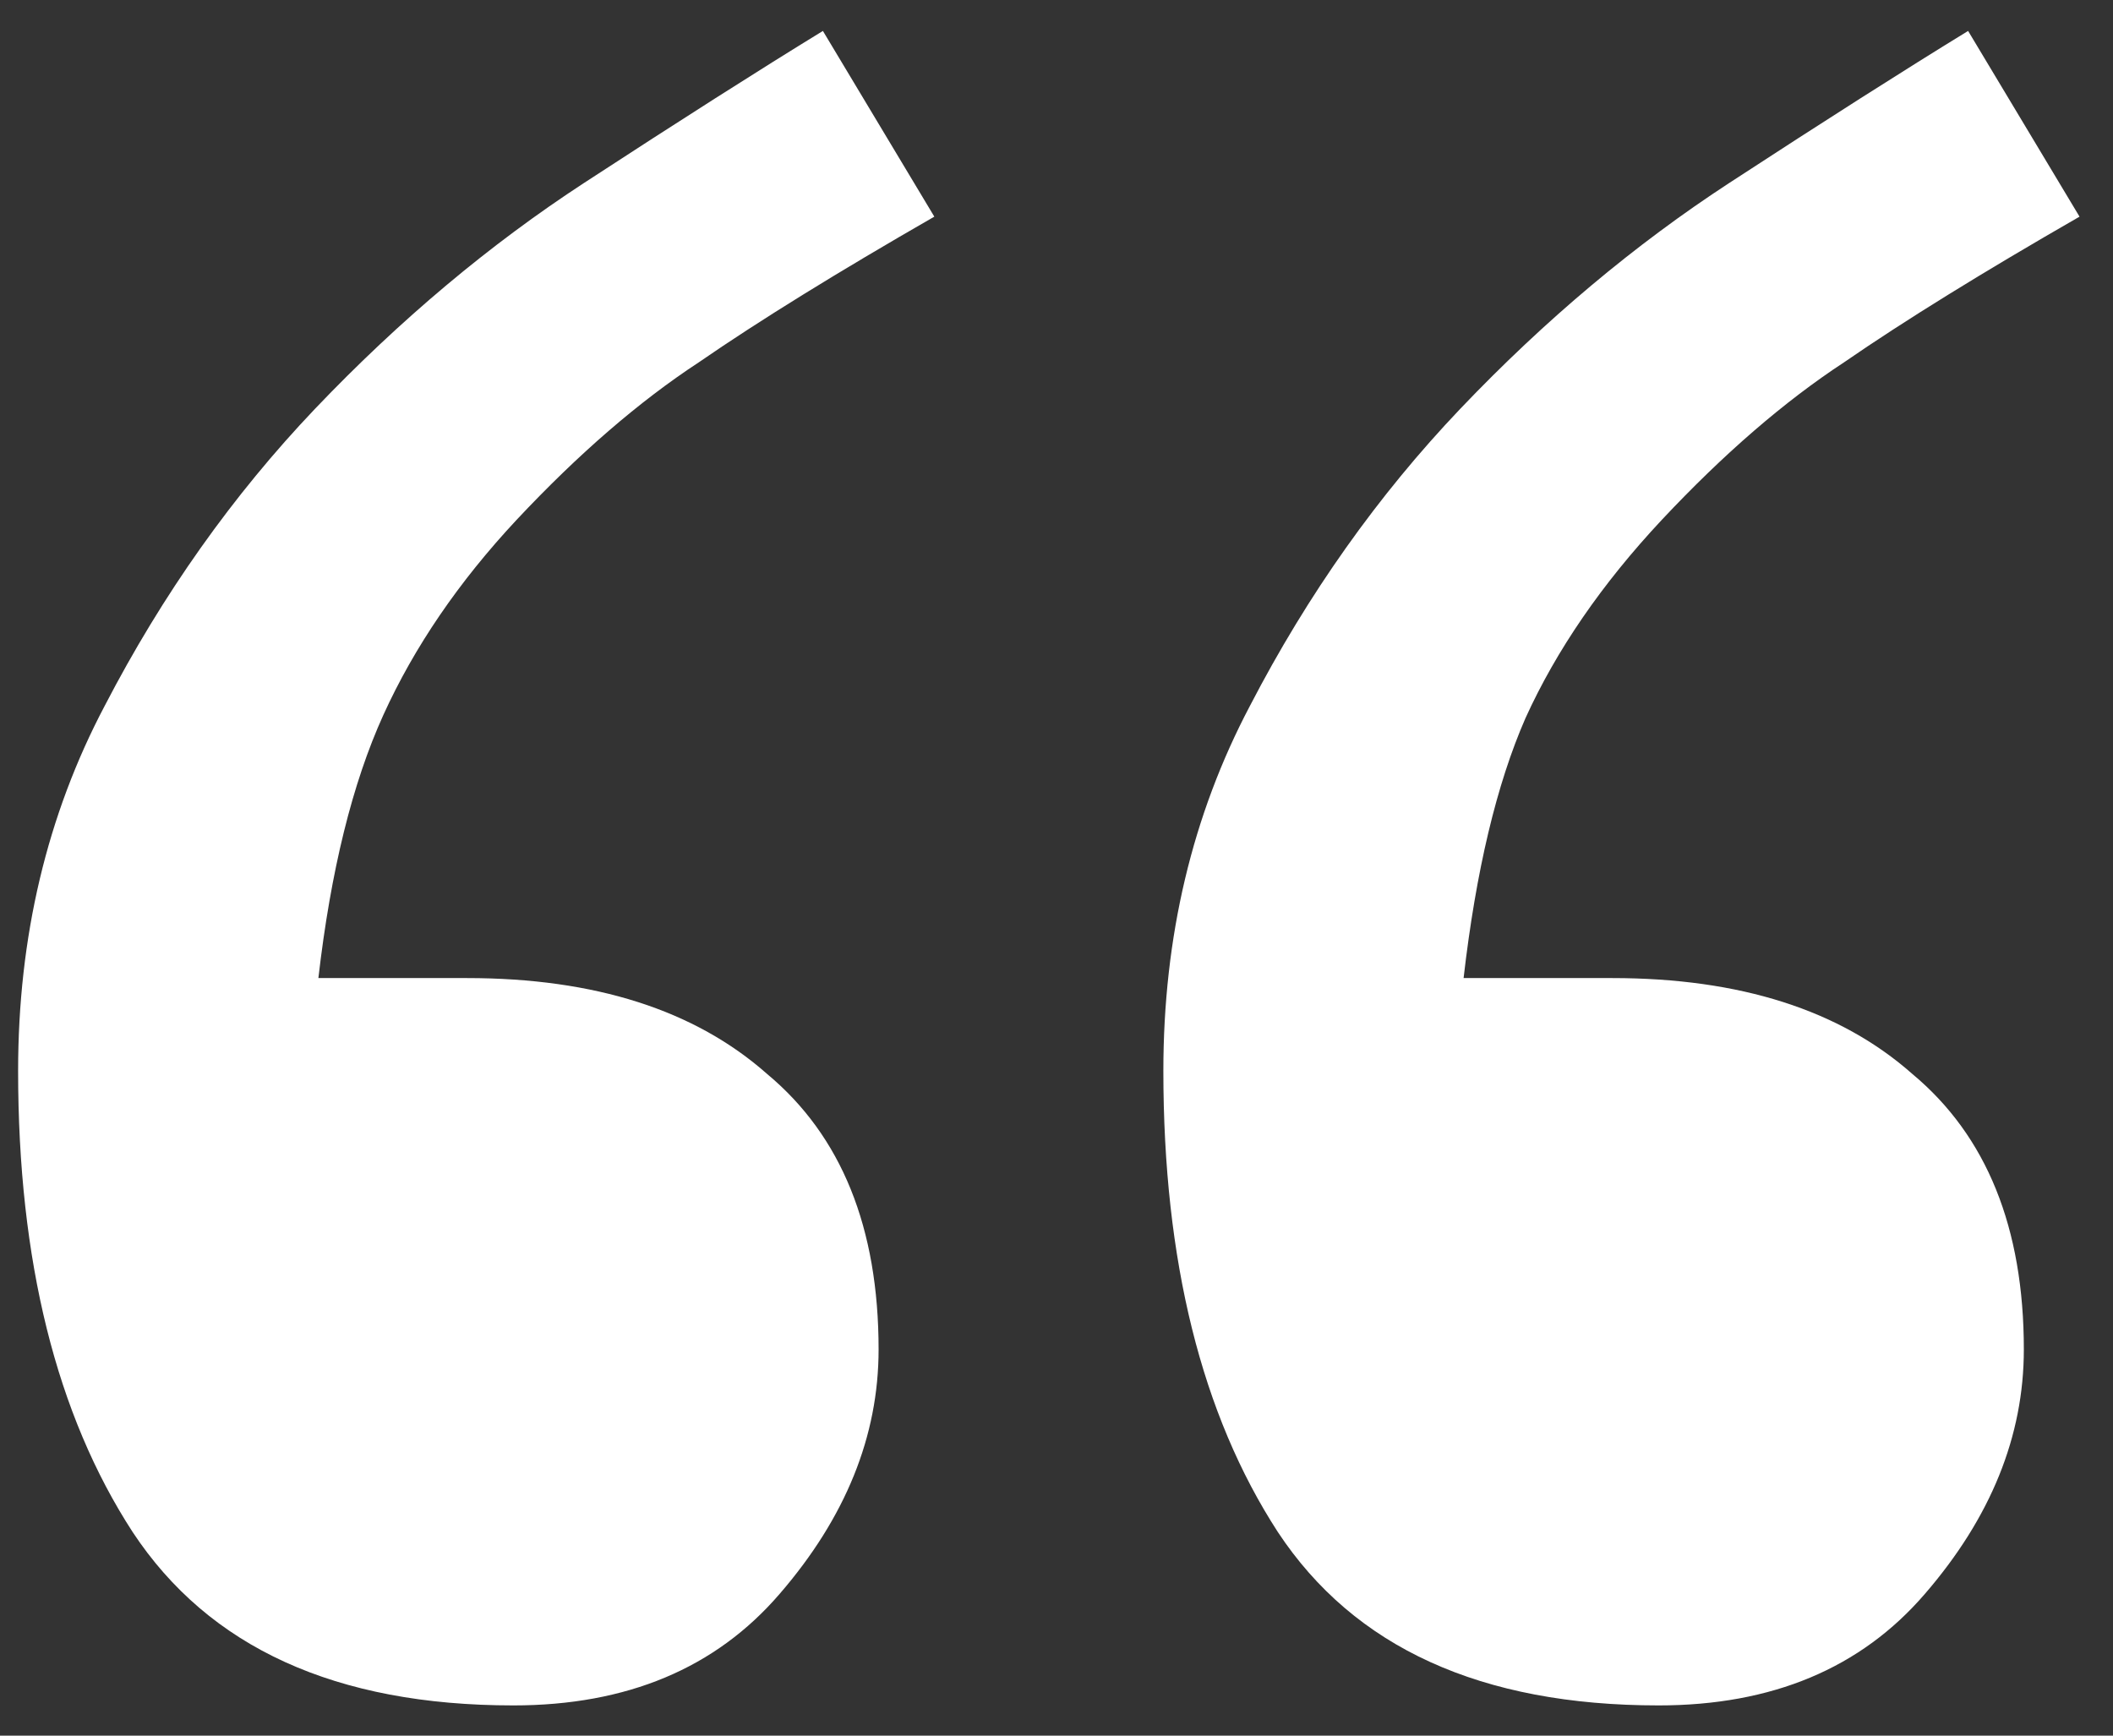 <svg xmlns="http://www.w3.org/2000/svg" width="56" height="46" viewBox="0 0 56 46" fill="none"><rect x="0" y="0" width="56" height="46" fill="#333333" stroke="none"/><path d="M24.762 5.742C22.191 7.219 20.113 8.504 18.527 9.598C16.941 10.637 15.328 12.031 13.688 13.781C12.156 15.422 10.98 17.145 10.16 18.949C9.34 20.754 8.766 23.078 8.438 25.922H12.375C15.766 25.922 18.418 26.77 20.332 28.465C22.301 30.105 23.285 32.539 23.285 35.766C23.285 38.062 22.41 40.223 20.66 42.246C18.965 44.215 16.613 45.199 13.605 45.199C8.902 45.199 5.539 43.668 3.516 40.605C1.492 37.488 0.48 33.414 0.48 28.383C0.48 24.828 1.246 21.602 2.777 18.703C4.309 15.75 6.168 13.125 8.355 10.828C10.598 8.477 12.977 6.48 15.492 4.84C18.008 3.199 20.113 1.859 21.809 0.82L24.762 5.742ZM55.113 5.742C52.543 7.219 50.465 8.504 48.879 9.598C47.293 10.637 45.68 12.031 44.039 13.781C42.453 15.477 41.25 17.227 40.43 19.031C39.664 20.781 39.117 23.078 38.789 25.922H42.727C46.117 25.922 48.77 26.77 50.684 28.465C52.652 30.105 53.637 32.539 53.637 35.766C53.637 38.062 52.762 40.223 51.012 42.246C49.316 44.215 46.965 45.199 43.957 45.199C39.254 45.199 35.891 43.668 33.867 40.605C31.844 37.488 30.832 33.414 30.832 28.383C30.832 24.828 31.598 21.602 33.129 18.703C34.66 15.75 36.52 13.125 38.707 10.828C40.949 8.477 43.328 6.48 45.844 4.84C48.359 3.199 50.465 1.859 52.16 0.82L55.113 5.742Z" fill="white"></path></svg>